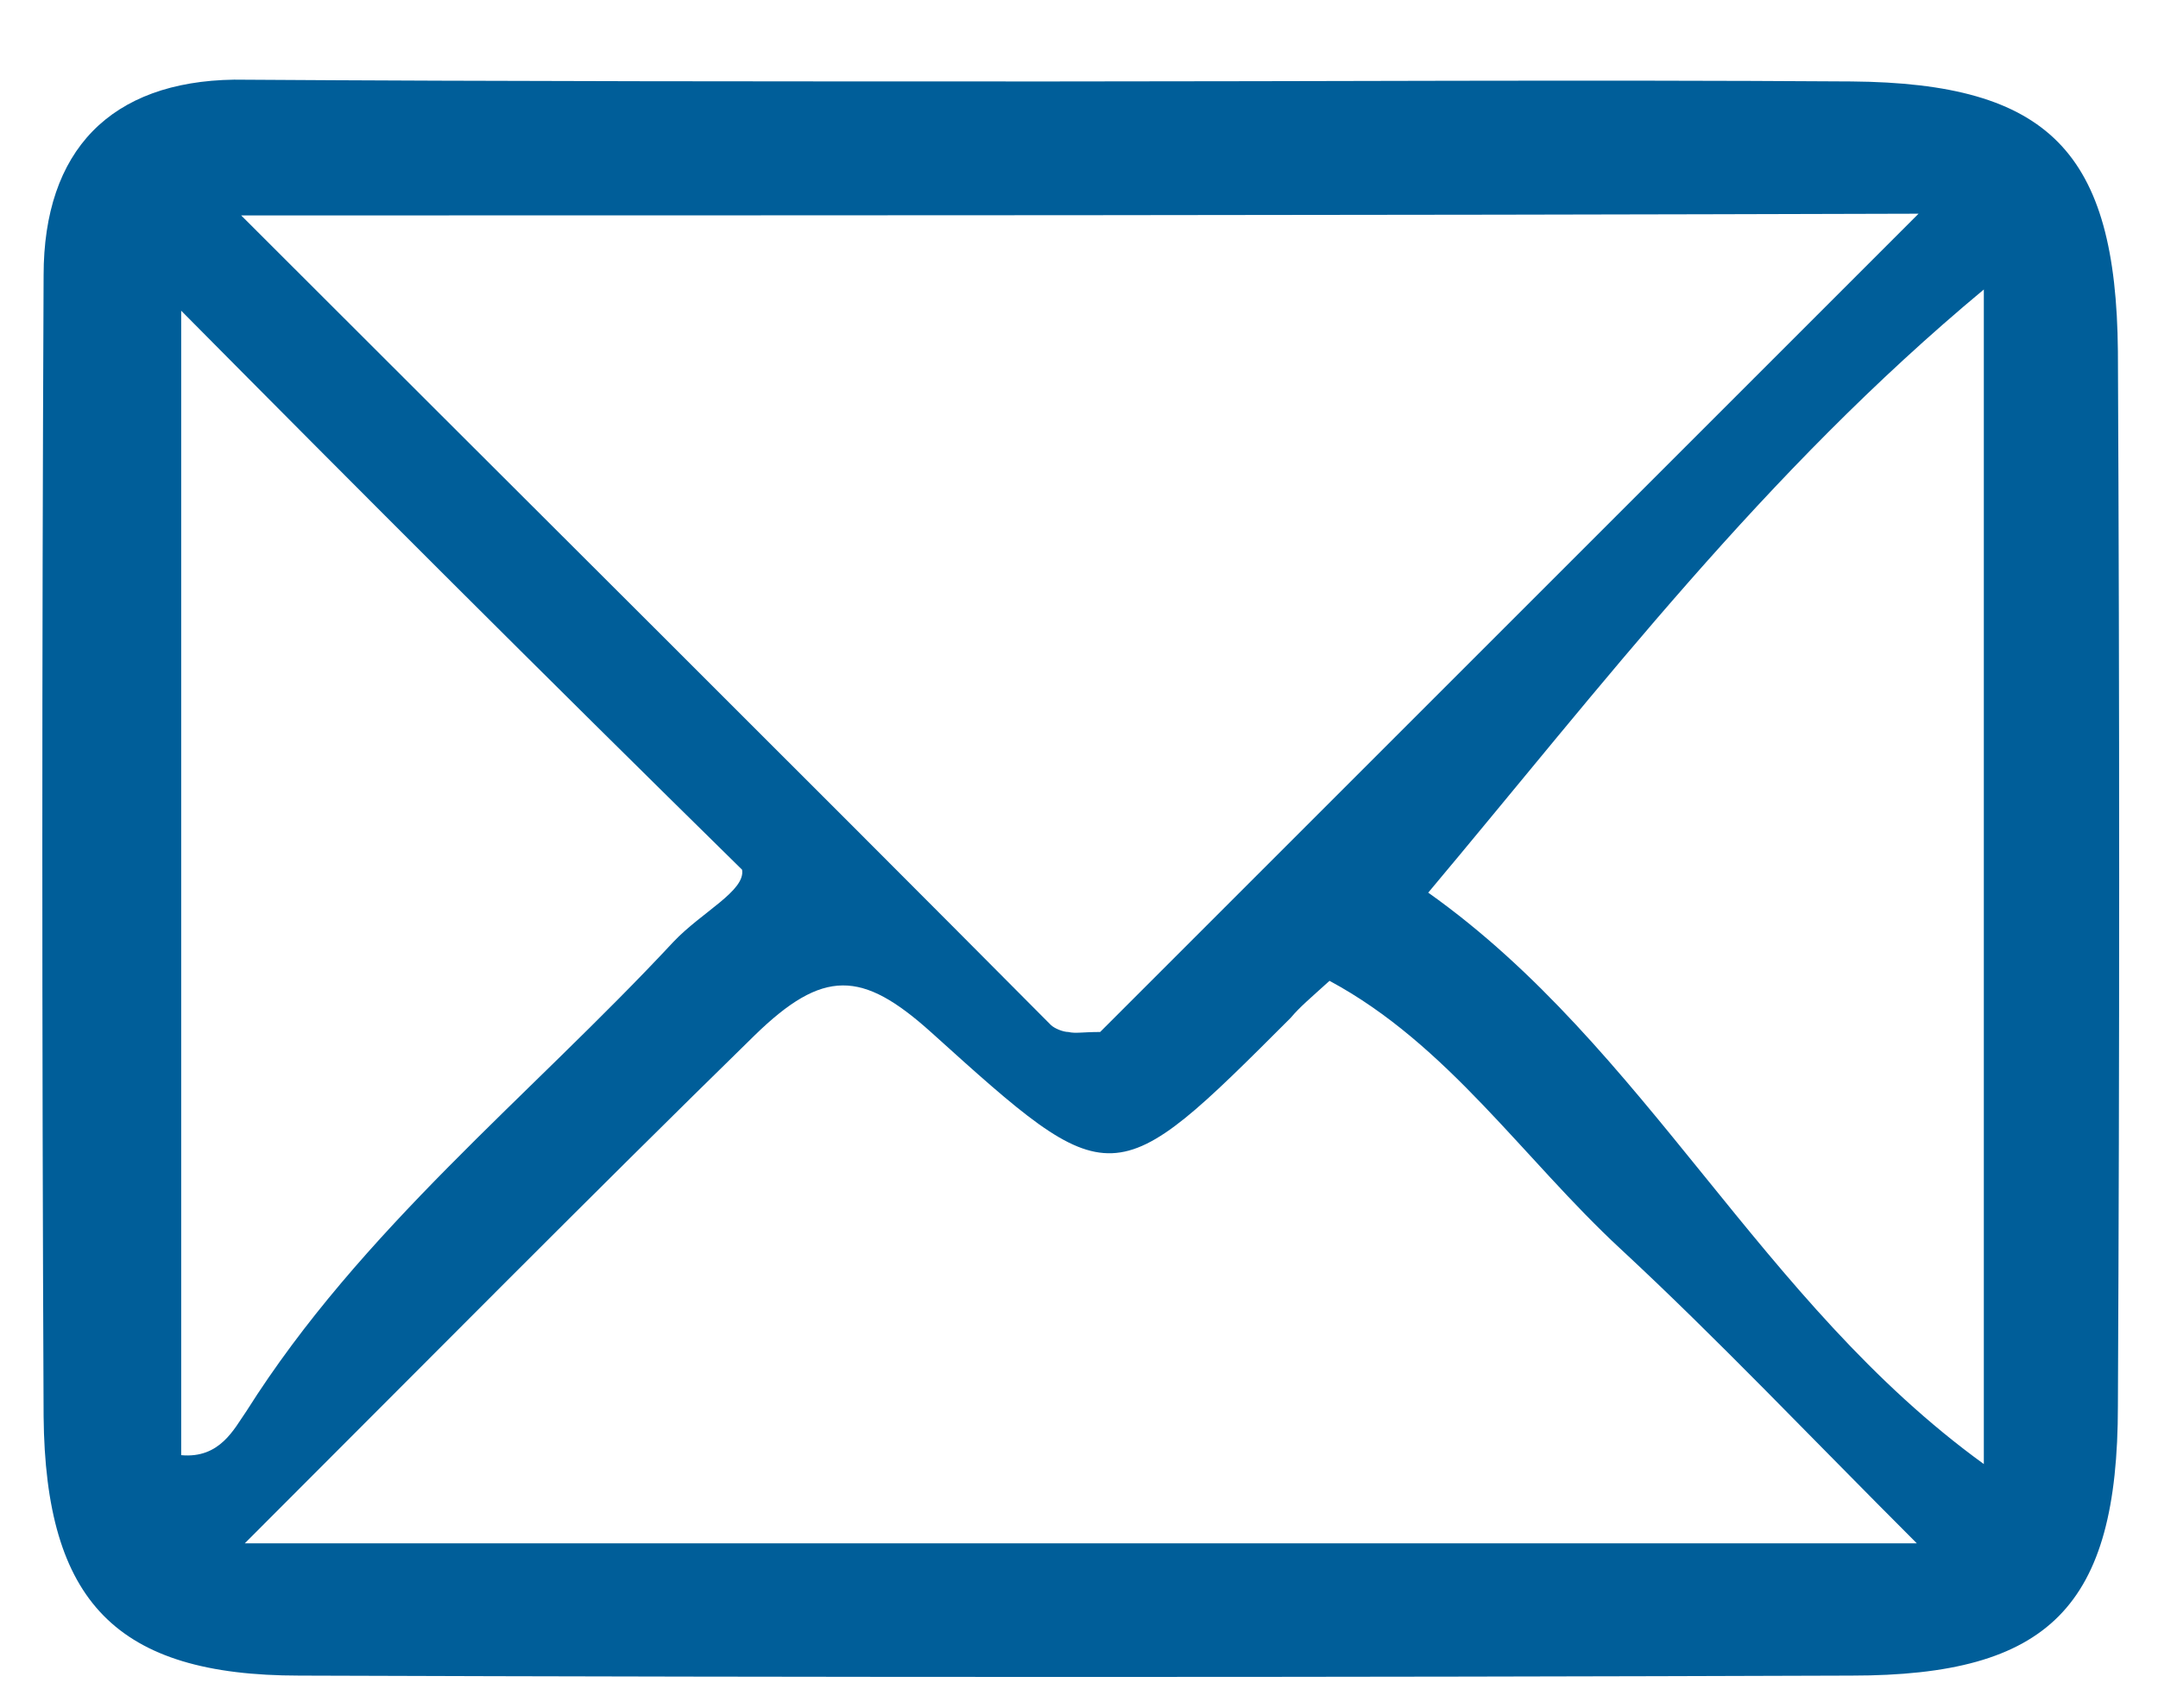 <svg xmlns="http://www.w3.org/2000/svg" width="24" height="19" viewBox="0 0 24 19" fill="none"><path d="M11.725 0.906C14.687 0.906 17.63 0.886 20.592 0.906C22.789 0.925 23.534 1.69 23.554 3.907C23.573 7.81 23.573 11.734 23.554 15.637C23.554 17.873 22.789 18.638 20.592 18.638C14.844 18.658 9.097 18.658 3.33 18.638C1.29 18.638 0.505 17.815 0.485 15.755C0.466 11.518 0.466 7.3 0.485 3.063C0.485 1.671 1.231 0.906 2.604 0.886C5.644 0.906 8.685 0.906 11.725 0.906ZM2.682 2.396C5.821 5.535 8.763 8.458 11.686 11.4C11.725 11.439 11.823 11.479 11.882 11.479C11.961 11.498 12.039 11.479 12.235 11.479C13.687 10.027 15.197 8.517 16.727 6.987C18.199 5.515 19.67 4.044 21.337 2.377C15.001 2.396 9.038 2.396 2.682 2.396ZM2.722 17.167C9.018 17.167 15.021 17.167 21.318 17.167C20.121 15.971 19.101 14.892 18.022 13.891C16.943 12.891 16.1 11.616 14.786 10.91C14.57 11.106 14.452 11.204 14.354 11.322C12.373 13.303 12.373 13.303 10.352 11.479C9.587 10.792 9.156 10.772 8.391 11.518C6.547 13.322 4.762 15.127 2.722 17.167ZM2.015 3.456C2.015 7.654 2.015 11.91 2.015 16.186C2.447 16.226 2.604 15.892 2.741 15.696C4.016 13.676 5.88 12.204 7.488 10.478C7.802 10.145 8.293 9.909 8.253 9.674C6.017 7.477 4.016 5.476 2.015 3.456ZM22.063 3.22C19.611 5.26 17.826 7.614 15.884 9.929C18.316 11.655 19.572 14.48 22.063 16.285C22.063 11.871 22.063 7.673 22.063 3.22Z" fill="#005E99"></path></svg>